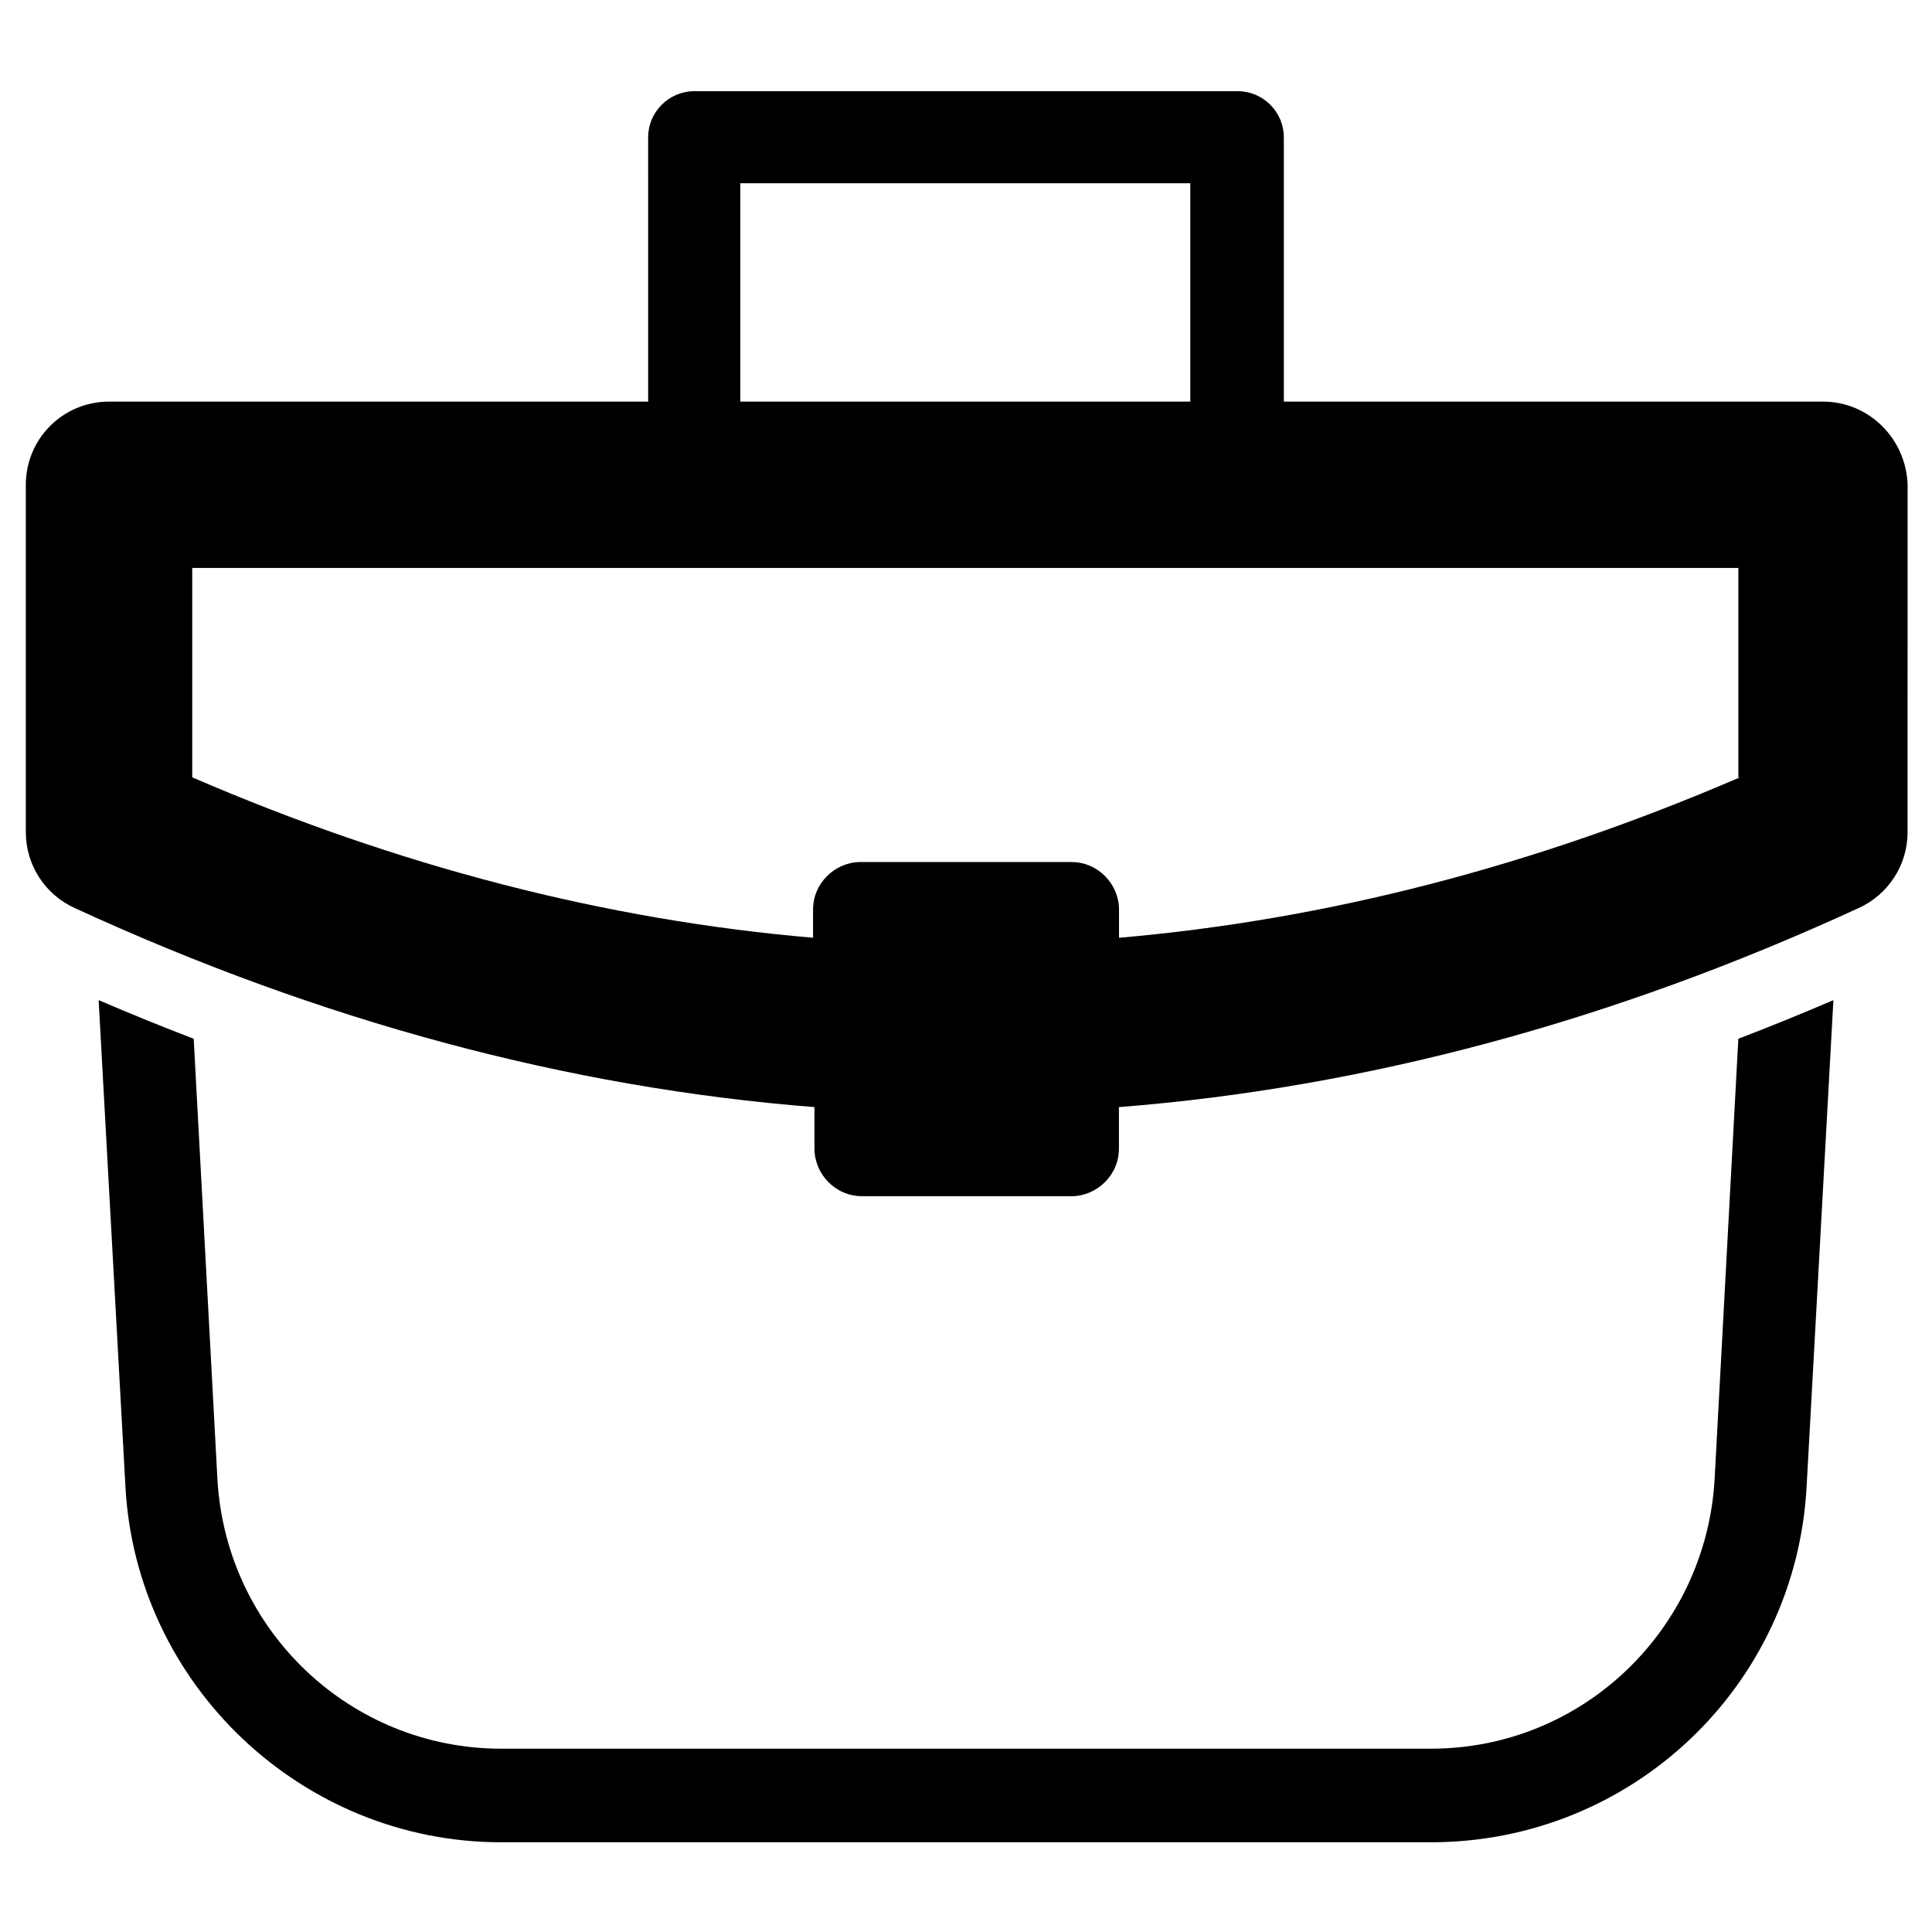 <?xml version="1.0" encoding="UTF-8"?>
<!-- Uploaded to: ICON Repo, www.svgrepo.com, Generator: ICON Repo Mixer Tools -->
<svg fill="#000000" width="800px" height="800px" version="1.1" viewBox="144 144 512 512" xmlns="http://www.w3.org/2000/svg">
 <g>
  <path d="m598.38 536.18c-2.363 39.754-35.031 71.242-75.18 71.242h-246.39c-39.754 0-72.816-31.094-75.18-71.242l-6.297-116.9c-8.266-3.148-16.926-6.691-25.191-10.234l7.086 128.71c2.754 52.742 46.84 94.465 99.582 94.465h246.39c53.137 0 96.824-41.328 99.582-94.465l7.086-128.71c-8.266 3.543-16.926 7.086-25.191 10.234z"/>
  <path d="m627.11 250.43h-142.88v-70.062c0-6.691-5.512-12.203-12.203-12.203l-144.06 0.004c-6.691 0-12.203 5.512-12.203 12.203l0.004 70.059h-142.88c-12.203 0-22.043 9.84-22.043 22.043v92.102c0 8.66 5.117 16.531 12.988 20.074 64.945 29.914 130.68 47.625 196.01 52.742v11.02c0 6.691 5.512 12.594 12.594 12.594h55.496c6.691 0 12.594-5.512 12.594-12.594v-11.02c65.336-5.117 131.07-22.828 196.01-52.742 7.871-3.543 12.988-11.414 12.988-20.074l0.012-92.102c-0.395-12.203-10.234-22.043-22.438-22.043zm-286.93-57.859h119.26v57.859h-119.26zm264.89 157.44c-54.711 23.617-109.82 37.785-164.52 42.508v-7.477c0-6.691-5.512-12.594-12.594-12.594l-55.895-0.004c-6.691 0-12.594 5.512-12.594 12.594v7.477c-55.105-4.723-109.82-18.895-164.52-42.508l-0.004-55.496h409.74v55.5z"/>
 </g>
</svg>